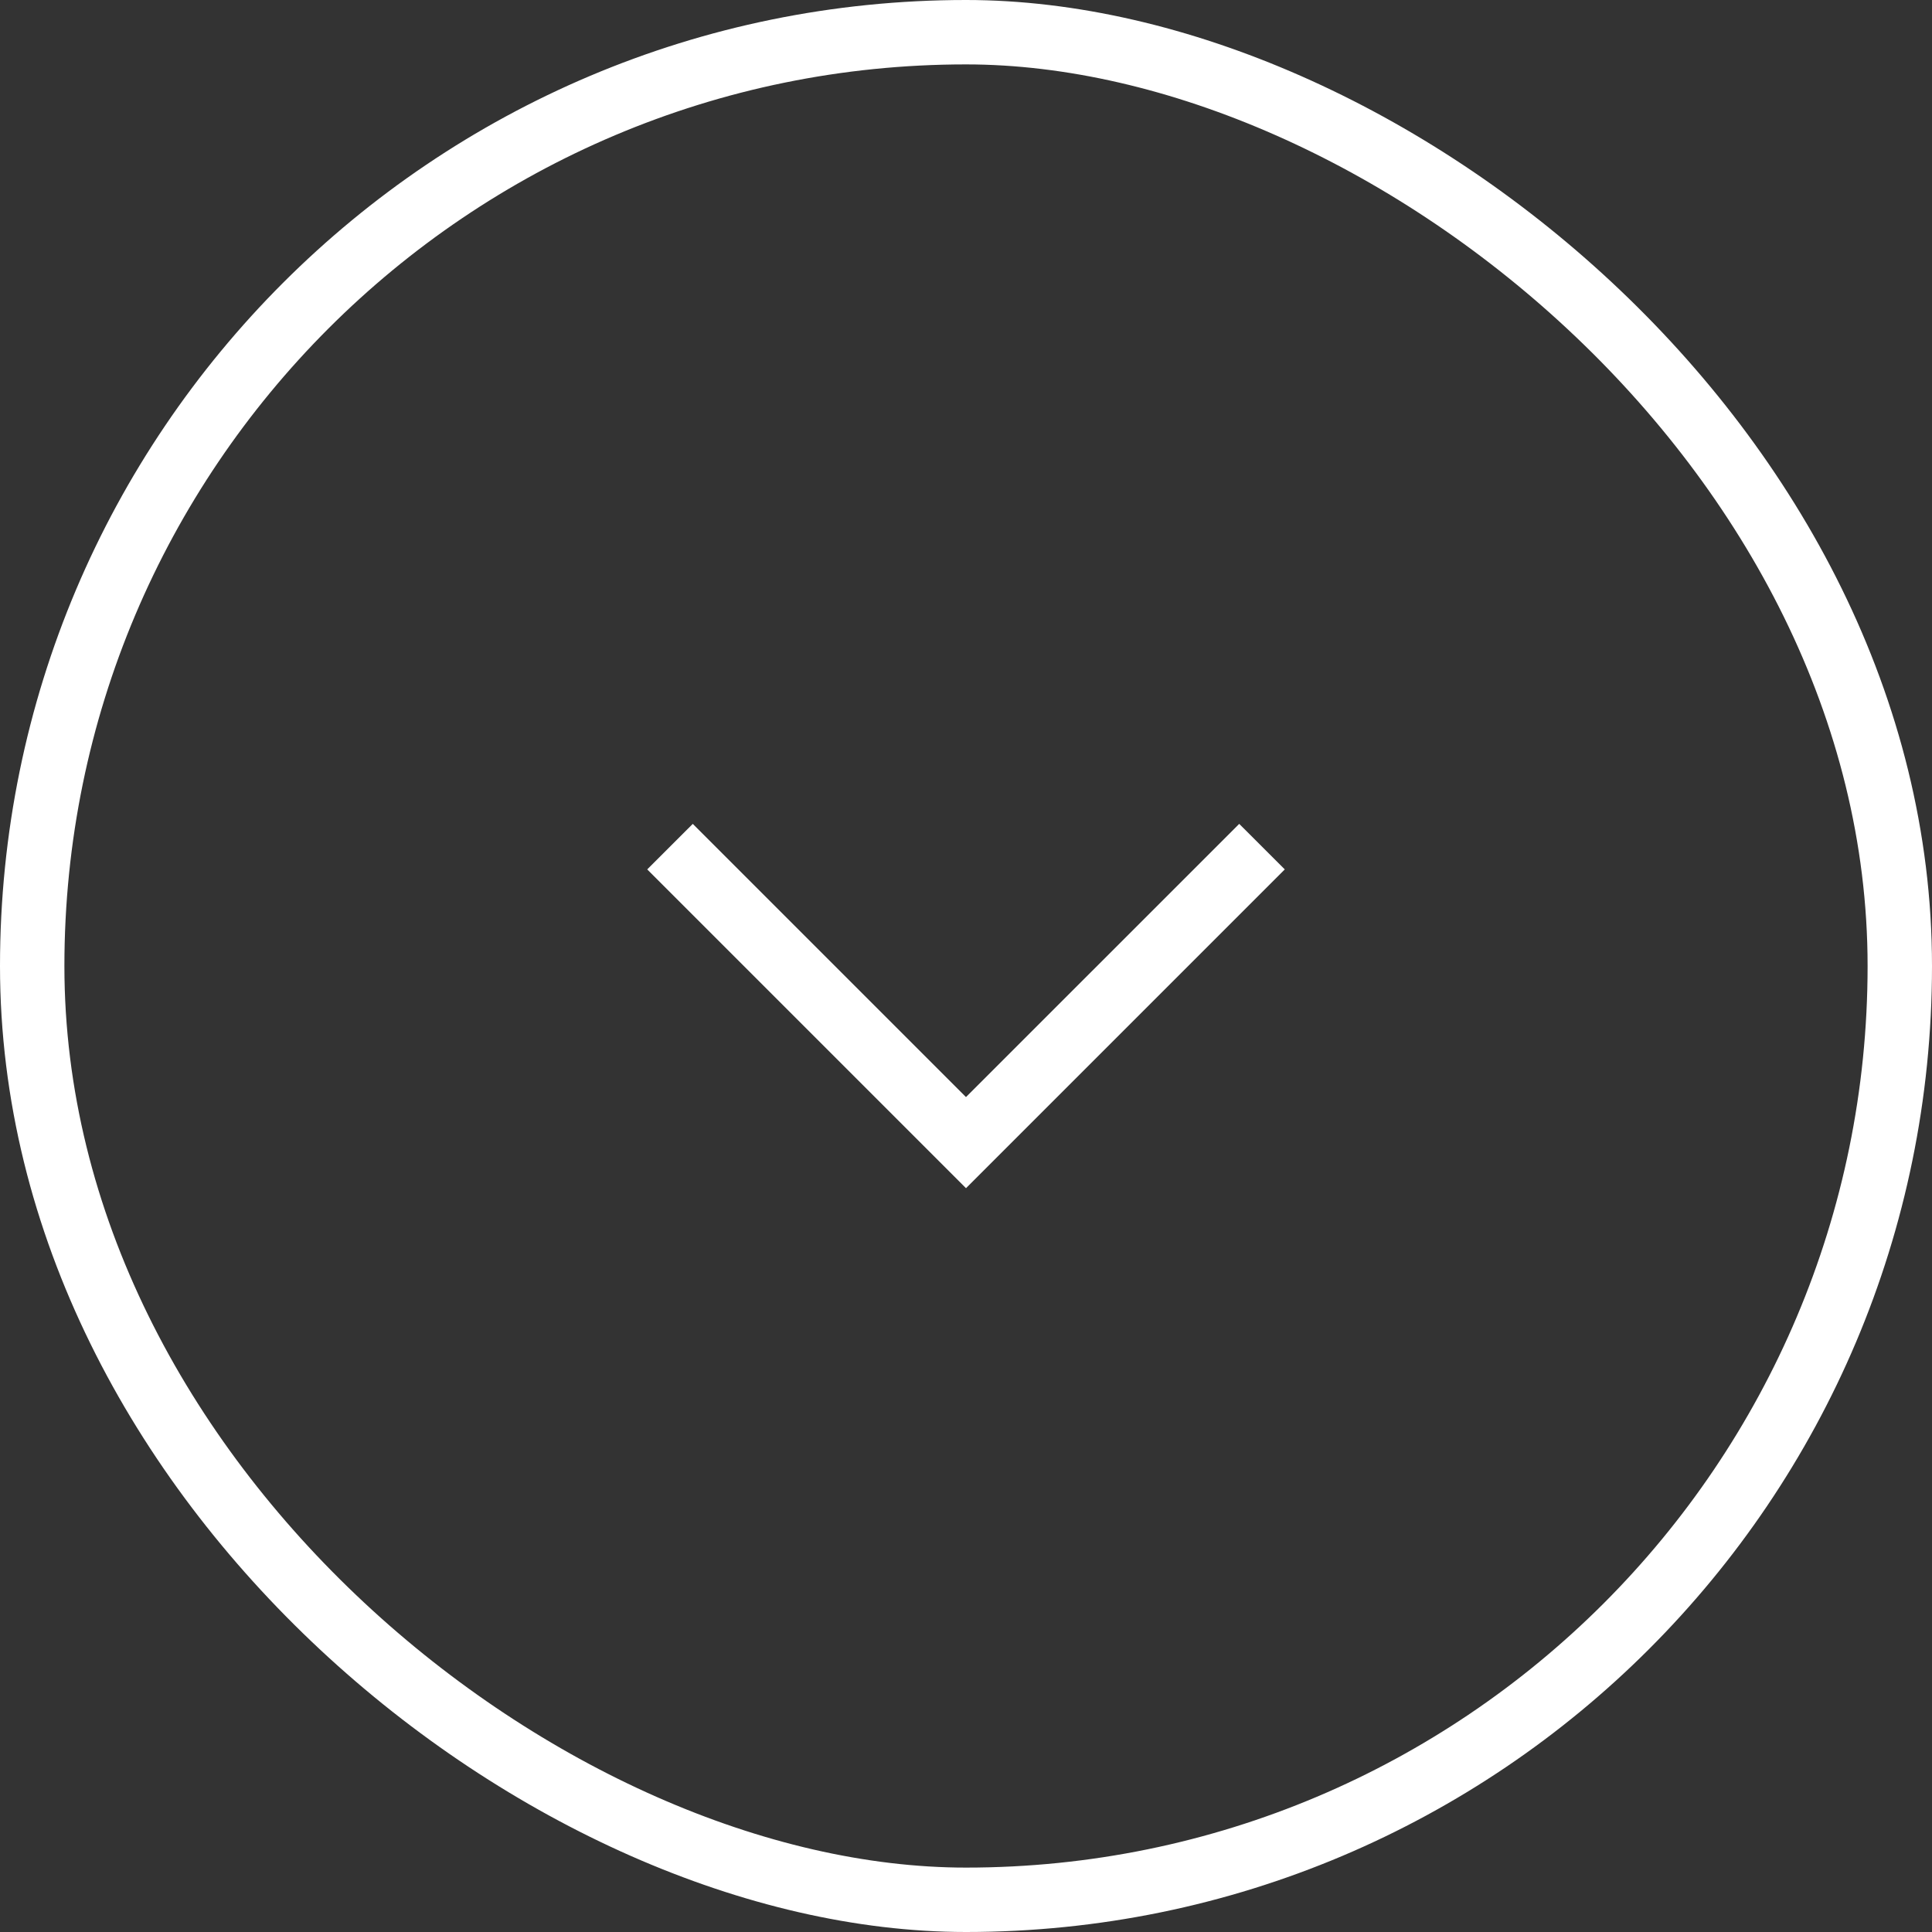 <svg width="60" height="60" viewBox="0 0 60 60" xmlns="http://www.w3.org/2000/svg"><rect x="0" y="0" width="60" height="60" fill="#333333" stroke="none"/><title>btn_line_circle</title><g transform="matrix(0 1 1 0 0 0)" fill="none" fill-rule="evenodd"><rect stroke="#FFF" stroke-width="2" x="1" y="1" width="58" height="58" rx="29"/><path d="M34.071 30l-8.485-8.485L27 20.1l8.485 8.485L36.9 30 27 39.9l-1.414-1.415L34.07 30z" fill="#FFF"/></g></svg>